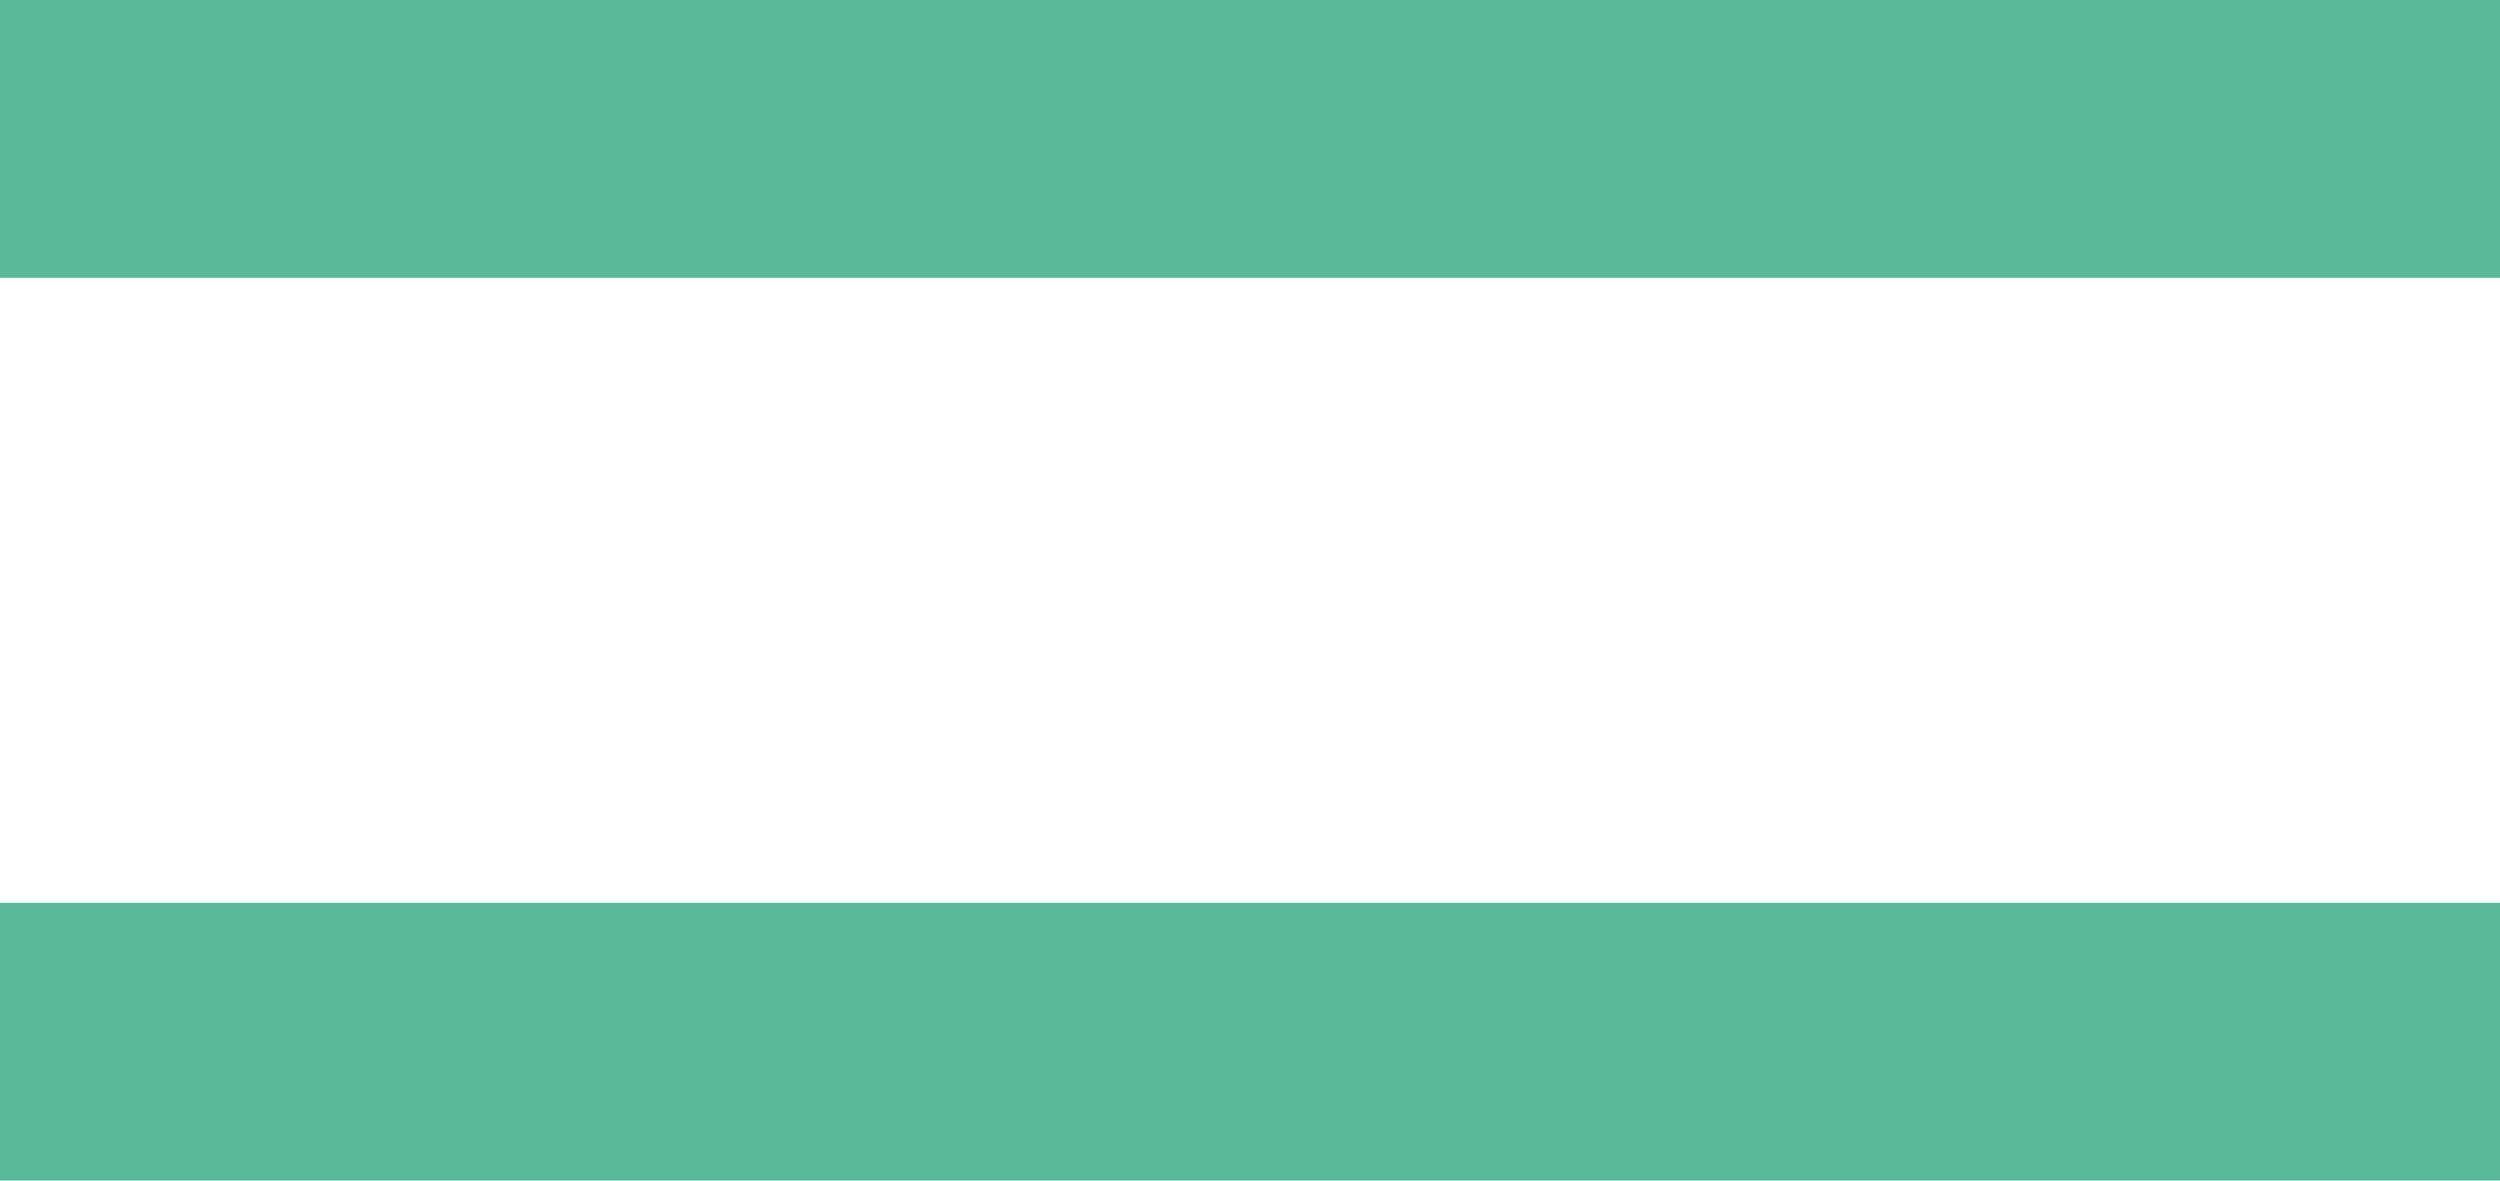 <?xml version="1.0" encoding="UTF-8"?>
<svg width="36px" height="17px" viewBox="0 0 36 17" version="1.1" xmlns="http://www.w3.org/2000/svg" xmlns:xlink="http://www.w3.org/1999/xlink">
    <title>Fill 1</title>
    <g id="Page-1" stroke="none" stroke-width="1" fill="none" fill-rule="evenodd">
        <path d="M0,4 L36,4 L36,0 L0,0 L0,4 Z M0,17 L36,17 L36,13 L0,13 L0,17 Z" id="Fill-1" fill="#59B999"></path>
    </g>
</svg>